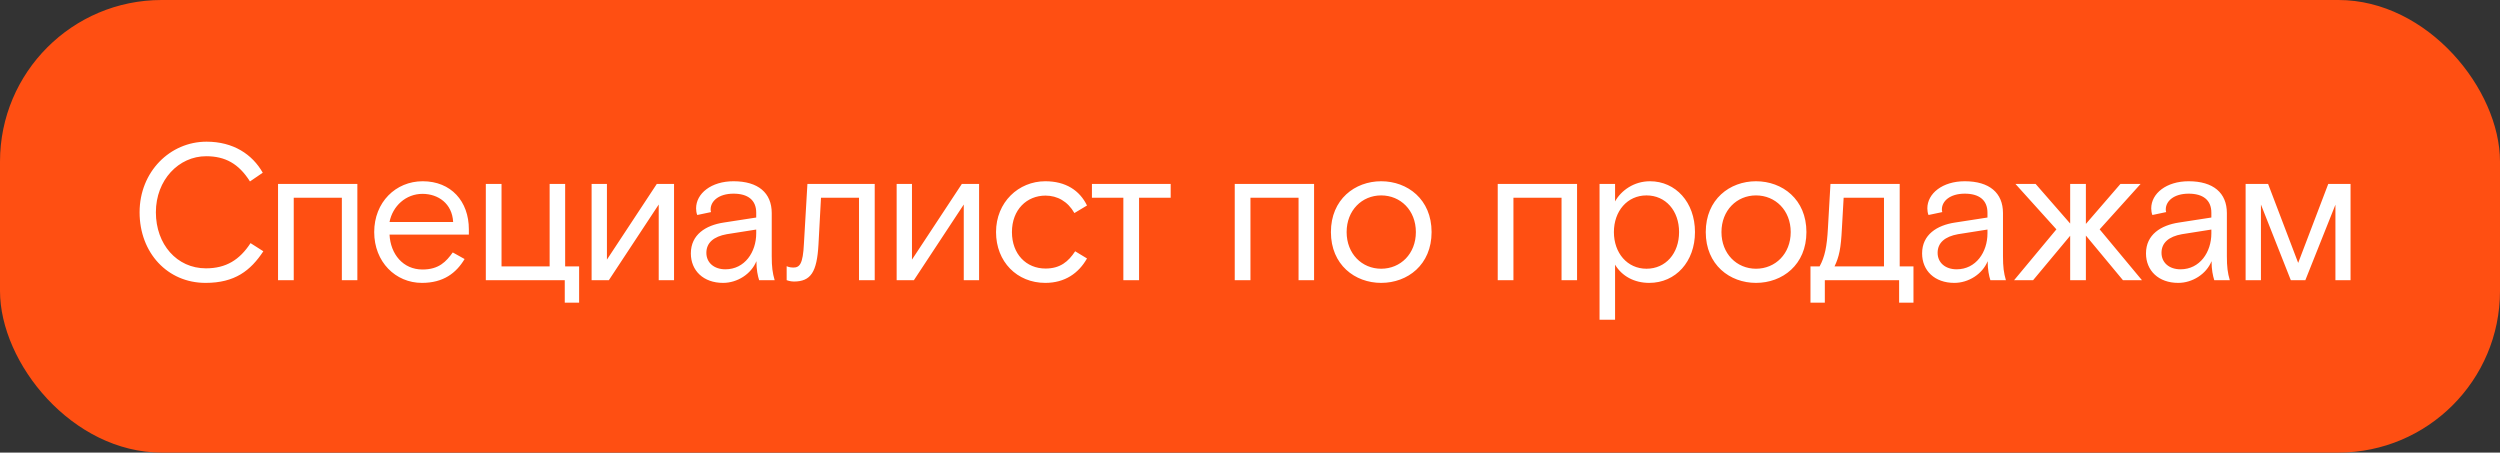 <?xml version="1.0" encoding="UTF-8"?> <svg xmlns="http://www.w3.org/2000/svg" width="232" height="42" viewBox="0 0 232 42" fill="none"><rect x="0" y="0" width="232" height="42" fill="#333333" stroke="none"/><rect width="232" height="42" rx="15" fill="#FF4F12"></rect><path d="M24.438 23.318C23.25 25.118 21.792 26.252 19.074 26.252C15.546 26.252 12.954 23.462 12.954 19.7C12.954 15.938 15.78 13.148 19.164 13.148C21.648 13.148 23.412 14.318 24.384 16.028L23.196 16.838C22.152 15.182 20.892 14.498 19.128 14.498C16.59 14.498 14.466 16.694 14.466 19.7C14.466 22.67 16.41 24.902 19.11 24.902C20.982 24.902 22.242 24.11 23.25 22.562L24.438 23.318ZM25.802 26V17.072H33.163V26H31.724V18.35H27.259V26H25.802ZM36.148 21.77C36.238 23.588 37.408 25.01 39.208 25.01C40.738 25.01 41.404 24.272 42.016 23.426L43.114 24.038C42.34 25.334 41.152 26.252 39.154 26.252C36.706 26.252 34.726 24.308 34.726 21.536C34.726 18.764 36.724 16.82 39.226 16.82C41.854 16.82 43.51 18.674 43.51 21.284V21.77H36.148ZM39.208 17.99C37.66 17.99 36.436 19.124 36.148 20.6H42.052C41.962 18.89 40.666 17.99 39.208 17.99ZM52.41 28.088V26H45.084V17.072H46.542V24.722H51.006V17.072H52.446V24.722H53.742V28.088H52.41ZM54.901 26V17.072H56.323V24.092L60.949 17.072H62.551V26H61.129V18.98L56.503 26H54.901ZM70.447 26C70.321 25.604 70.195 25.028 70.195 24.236C69.709 25.442 68.413 26.252 67.099 26.252C65.281 26.252 64.111 25.118 64.111 23.516C64.111 21.77 65.497 20.906 67.153 20.654L70.177 20.186V19.736C70.177 18.566 69.403 17.972 68.071 17.972C66.685 17.972 65.947 18.674 65.947 19.43C65.947 19.502 65.947 19.574 65.983 19.682L64.705 19.952C64.633 19.79 64.597 19.538 64.597 19.34C64.597 17.954 66.001 16.82 68.071 16.82C70.357 16.82 71.617 17.9 71.617 19.772V23.768C71.617 24.776 71.689 25.316 71.887 26H70.447ZM67.315 24.992C69.115 24.992 70.177 23.39 70.177 21.662V21.302L67.441 21.734C66.235 21.95 65.551 22.526 65.551 23.462C65.551 24.38 66.271 24.992 67.315 24.992ZM73.668 26.126C73.326 26.126 73.002 26 73.002 26V24.704C73.002 24.704 73.254 24.83 73.614 24.83C74.208 24.83 74.514 24.506 74.604 22.616L74.928 17.072H81.174V26H79.716V18.35H76.188L75.954 22.706C75.81 25.244 75.252 26.126 73.668 26.126ZM83.209 26V17.072H84.631V24.092L89.257 17.072H90.859V26H89.437V18.98L84.811 26H83.209ZM100.874 23.984C100.1 25.352 98.822 26.252 97.004 26.252C94.376 26.252 92.432 24.29 92.432 21.536C92.432 18.764 94.52 16.82 97.004 16.82C98.894 16.82 100.19 17.666 100.874 19.07L99.704 19.772C99.092 18.692 98.12 18.152 97.022 18.152C95.294 18.152 93.908 19.448 93.908 21.536C93.908 23.588 95.24 24.92 97.022 24.92C98.39 24.92 99.146 24.272 99.776 23.318L100.874 23.984ZM104.247 26V18.35H101.331V17.072H108.639V18.35H105.705V26H104.247ZM114.584 26V17.072H121.946V26H120.506V18.35H116.042V26H114.584ZM132.851 21.536C132.851 24.578 130.619 26.252 128.171 26.252C125.741 26.252 123.509 24.578 123.509 21.536C123.509 18.494 125.741 16.82 128.171 16.82C130.619 16.82 132.851 18.494 132.851 21.536ZM128.171 24.938C129.971 24.938 131.393 23.552 131.393 21.536C131.393 19.52 129.971 18.134 128.171 18.134C126.389 18.134 124.967 19.52 124.967 21.536C124.967 23.552 126.389 24.938 128.171 24.938ZM138.989 26V17.072H146.351V26H144.911V18.35H140.447V26H138.989ZM148.438 17.072H149.878V18.692C150.436 17.684 151.624 16.82 153.118 16.82C155.494 16.82 157.294 18.764 157.294 21.536C157.294 24.272 155.512 26.252 153.046 26.252C151.66 26.252 150.508 25.622 149.878 24.56V29.672H148.438V17.072ZM152.794 18.134C151.012 18.134 149.77 19.592 149.77 21.536C149.77 23.48 151.012 24.938 152.794 24.938C154.576 24.938 155.818 23.516 155.818 21.536C155.818 19.556 154.576 18.134 152.794 18.134ZM167.636 21.536C167.636 24.578 165.404 26.252 162.956 26.252C160.526 26.252 158.294 24.578 158.294 21.536C158.294 18.494 160.526 16.82 162.956 16.82C165.404 16.82 167.636 18.494 167.636 21.536ZM162.956 24.938C164.756 24.938 166.178 23.552 166.178 21.536C166.178 19.52 164.756 18.134 162.956 18.134C161.174 18.134 159.752 19.52 159.752 21.536C159.752 23.552 161.174 24.938 162.956 24.938ZM168.012 28.088V24.722H168.858C169.344 23.84 169.542 22.868 169.632 21.176L169.866 17.072H176.292V24.722H177.57V28.088H176.238V26H169.344V28.088H168.012ZM170.244 24.722H174.834V18.35H171.09L170.928 21.212C170.838 23.048 170.676 23.822 170.244 24.722ZM184.707 26C184.581 25.604 184.455 25.028 184.455 24.236C183.969 25.442 182.673 26.252 181.359 26.252C179.541 26.252 178.371 25.118 178.371 23.516C178.371 21.77 179.757 20.906 181.413 20.654L184.437 20.186V19.736C184.437 18.566 183.663 17.972 182.331 17.972C180.945 17.972 180.207 18.674 180.207 19.43C180.207 19.502 180.207 19.574 180.243 19.682L178.965 19.952C178.893 19.79 178.857 19.538 178.857 19.34C178.857 17.954 180.261 16.82 182.331 16.82C184.617 16.82 185.877 17.9 185.877 19.772V23.768C185.877 24.776 185.949 25.316 186.147 26H184.707ZM181.575 24.992C183.375 24.992 184.437 23.39 184.437 21.662V21.302L181.701 21.734C180.495 21.95 179.811 22.526 179.811 23.462C179.811 24.38 180.531 24.992 181.575 24.992ZM198.772 26H197.008L193.57 21.86V26H192.112V21.878L188.674 26H186.91L190.834 21.284L187.036 17.072H188.908L192.112 20.744V17.072H193.57V20.78L196.774 17.072H198.646L194.848 21.284L198.772 26ZM205.484 26C205.358 25.604 205.232 25.028 205.232 24.236C204.746 25.442 203.45 26.252 202.136 26.252C200.318 26.252 199.148 25.118 199.148 23.516C199.148 21.77 200.534 20.906 202.19 20.654L205.214 20.186V19.736C205.214 18.566 204.44 17.972 203.108 17.972C201.722 17.972 200.984 18.674 200.984 19.43C200.984 19.502 200.984 19.574 201.02 19.682L199.742 19.952C199.67 19.79 199.634 19.538 199.634 19.34C199.634 17.954 201.038 16.82 203.108 16.82C205.394 16.82 206.654 17.9 206.654 19.772V23.768C206.654 24.776 206.726 25.316 206.924 26H205.484ZM202.352 24.992C204.152 24.992 205.214 23.39 205.214 21.662V21.302L202.478 21.734C201.272 21.95 200.588 22.526 200.588 23.462C200.588 24.38 201.308 24.992 202.352 24.992ZM208.393 26V17.072H210.481L213.271 24.398L216.061 17.072H218.131V26H216.727V18.998L213.937 26H212.587L209.815 18.98V26H208.393Z" fill="white"></path></svg> 